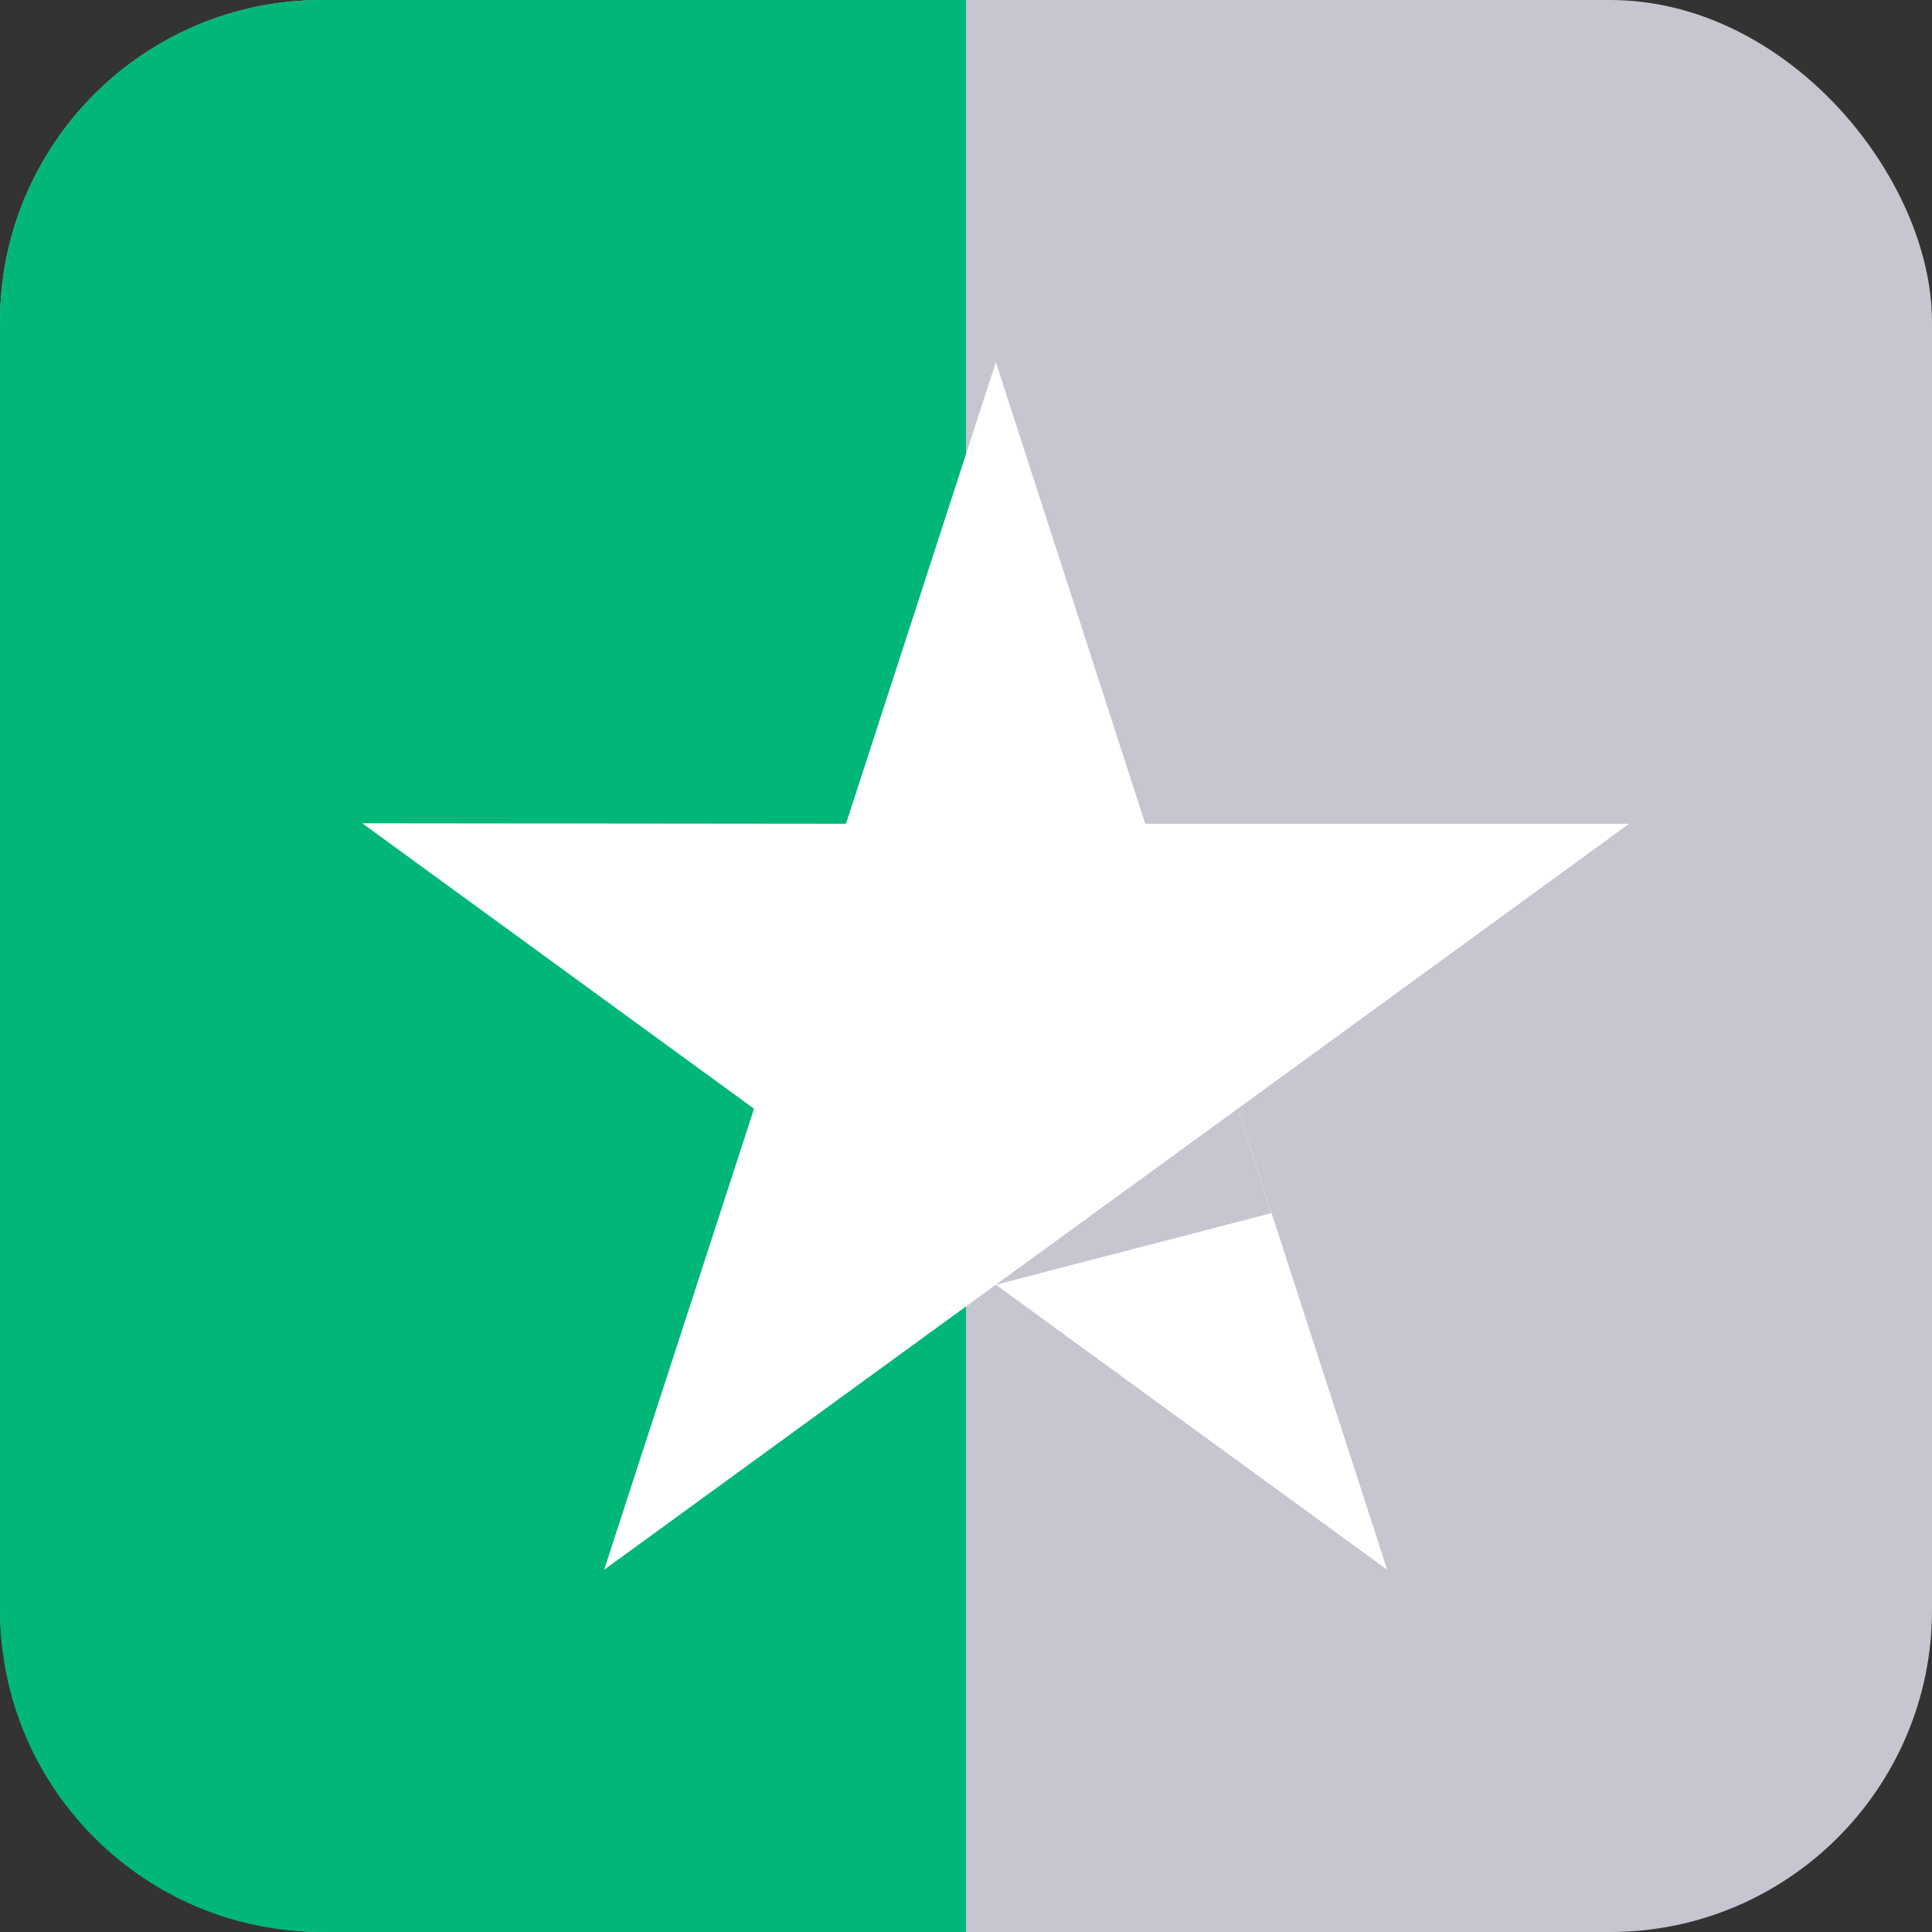 <svg width="24" height="24" viewBox="0 0 24 24" fill="none" xmlns="http://www.w3.org/2000/svg">
<rect x="0" y="0" width="24" height="24" fill="#333333" stroke="none"/>
<rect width="24" height="24" rx="4" fill="#C6C6D0"/>
<path d="M0 4C0 1.791 1.791 0 4 0H12V24H4C1.791 24 0 22.209 0 20V4Z" fill="#00B67A"/>
<path d="M20.237 10.233H14.227L12.371 4.5L10.509 10.233L4.5 10.227L9.367 13.773L7.505 19.5L12.371 15.959L17.232 19.5L15.376 13.773L20.237 10.233Z" fill="white"/>
<path d="M15.794 15.07L15.376 13.773L12.371 15.959L15.794 15.07Z" fill="#C6C6D0"/>
</svg>
